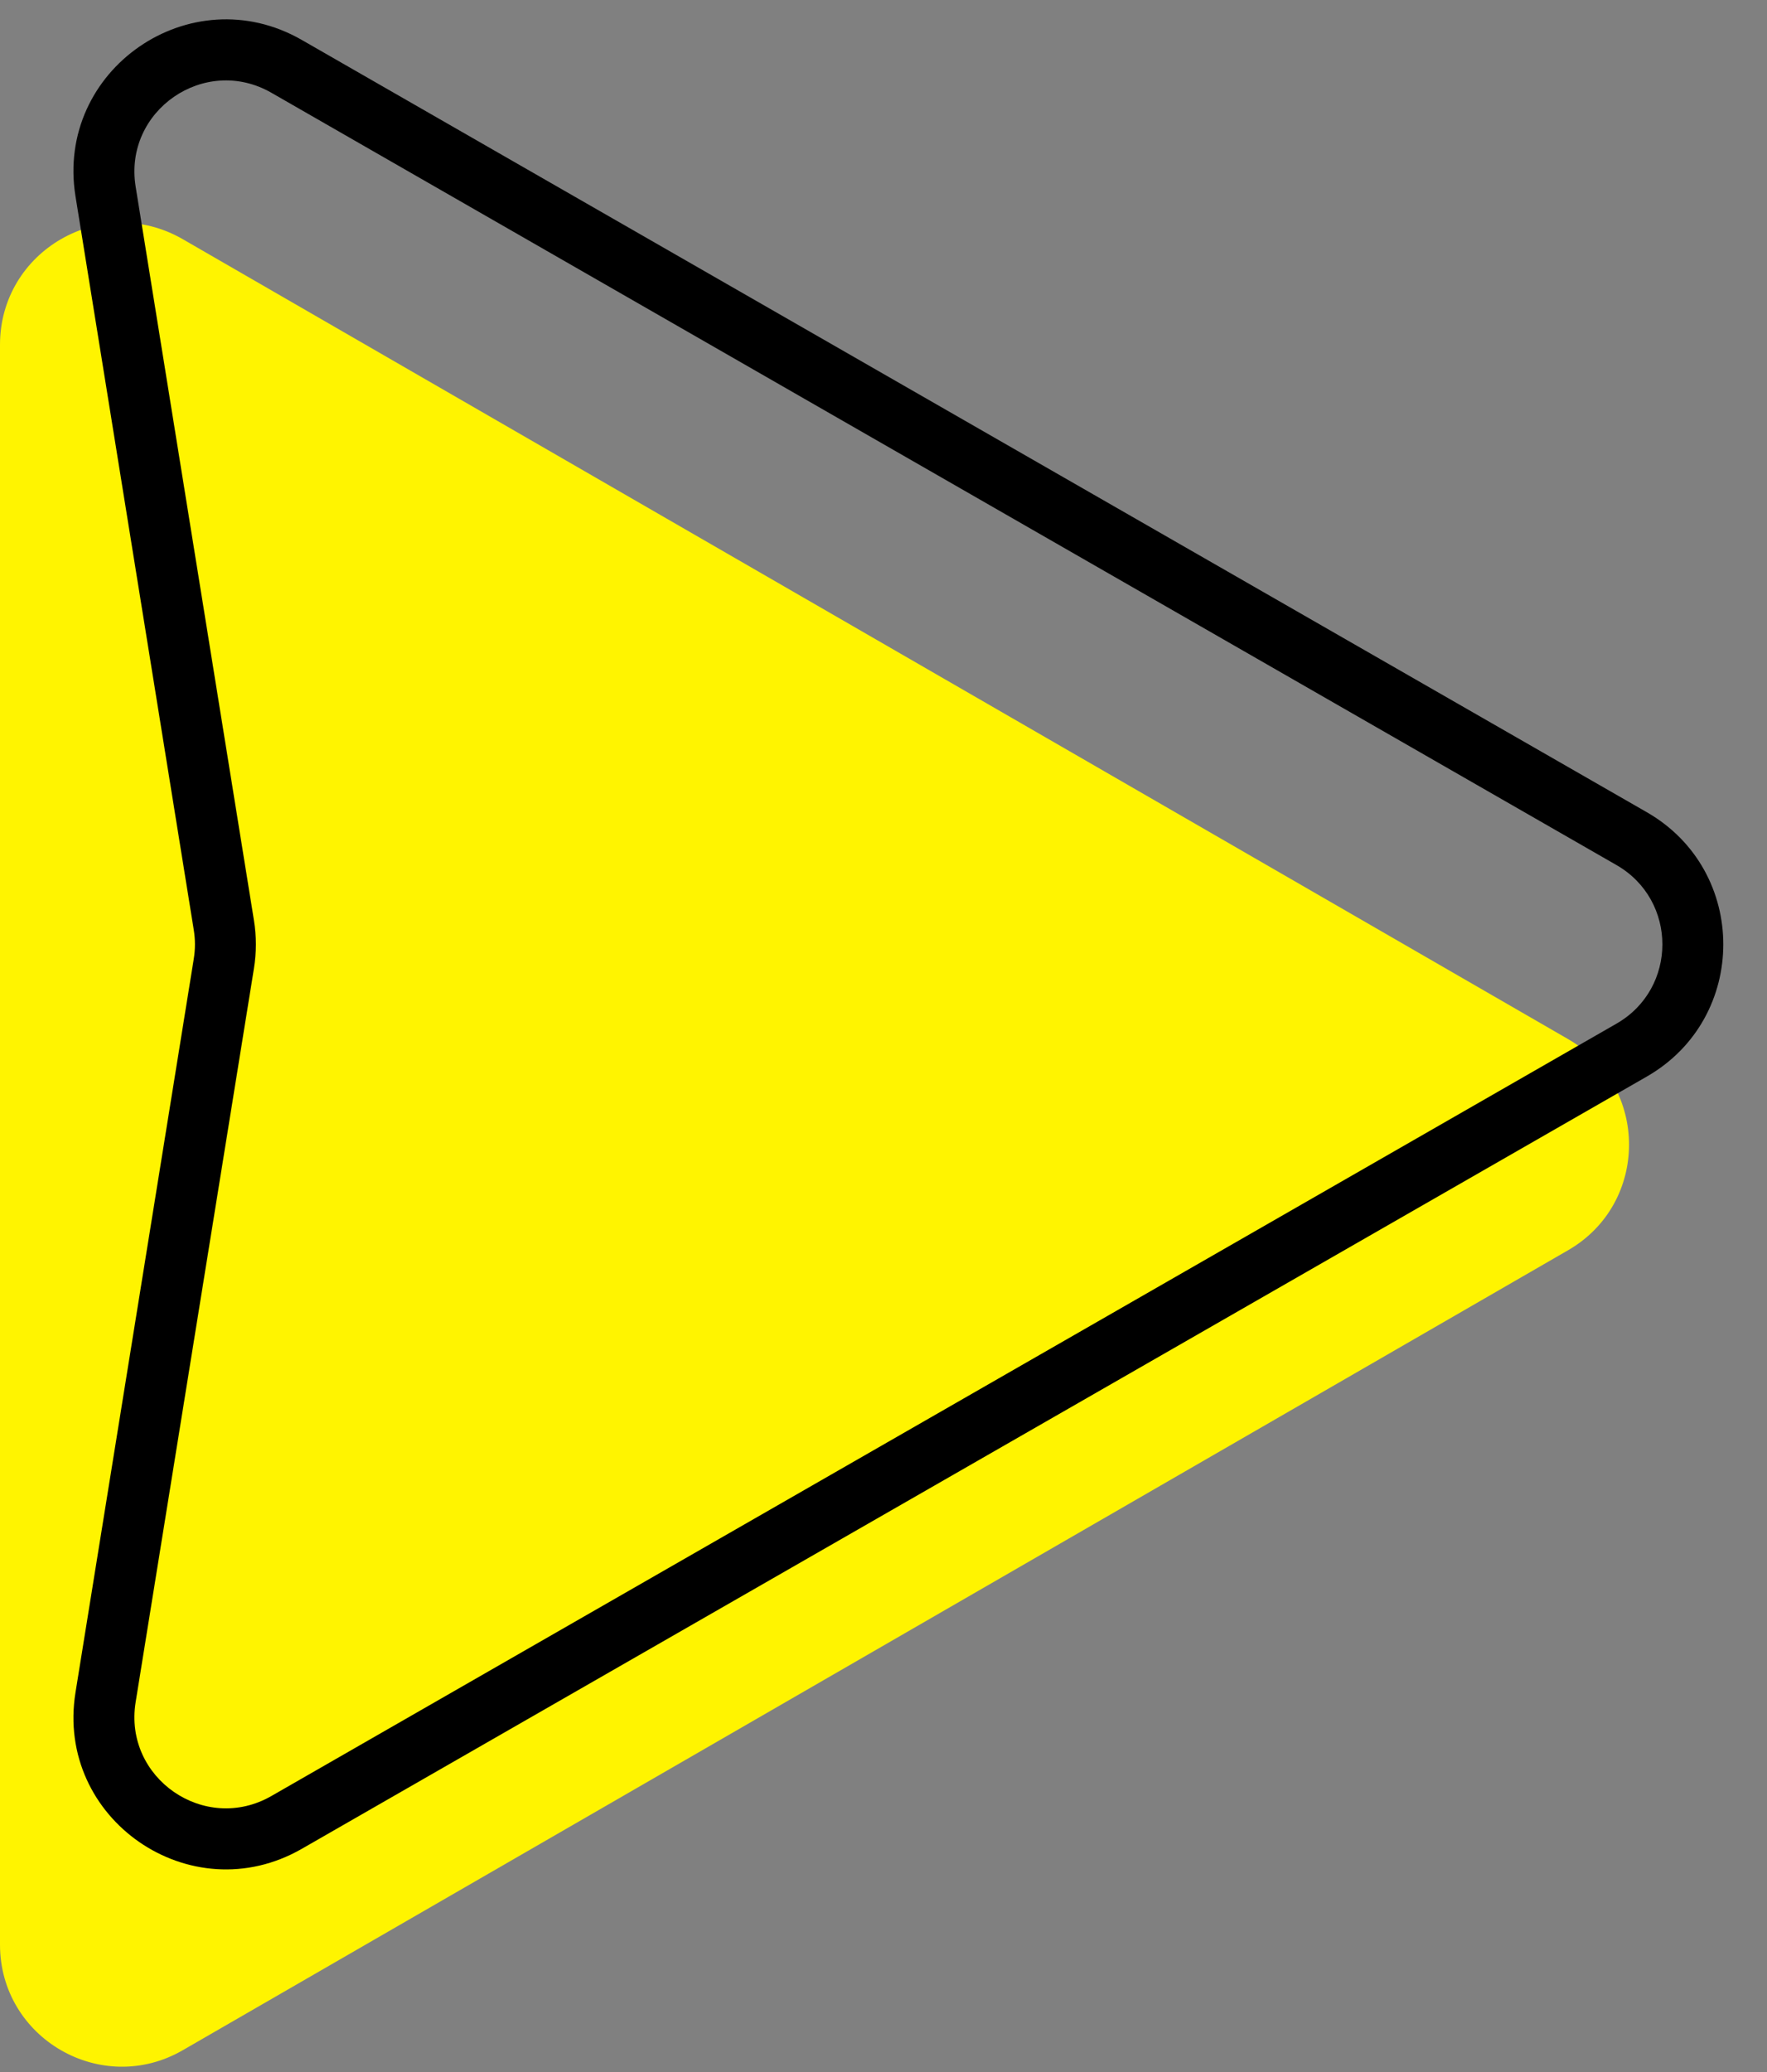 <svg width="29" height="34" viewBox="0 0 29 34" fill="none" xmlns="http://www.w3.org/2000/svg">
<rect x="0" y="0" width="29" height="34" fill="#808080" stroke="none"/>
<path d="M25.736 17.051C27.069 17.821 27.069 19.745 25.736 20.515L3 33.642C1.667 34.412 0 33.449 0 31.91L0 5.657C0 4.117 1.667 3.155 3 3.925L25.736 17.051Z" fill="#FFF400"/>
<path fill-rule="evenodd" clip-rule="evenodd" d="M4.454 1.522C3.359 0.894 2.025 1.816 2.226 3.062L4.167 15.098C4.21 15.362 4.21 15.631 4.167 15.895L2.226 27.931C2.025 29.177 3.359 30.099 4.454 29.471L26.53 16.797C27.534 16.221 27.534 14.772 26.53 14.195L4.454 1.522ZM1.239 3.221C0.904 1.144 3.127 -0.392 4.952 0.655L27.028 13.328C28.701 14.289 28.701 16.704 27.028 17.665L4.952 30.338C3.127 31.385 0.904 29.848 1.239 27.772L3.18 15.735C3.206 15.577 3.206 15.416 3.18 15.258L1.239 3.221Z" fill="black"/>
</svg>
